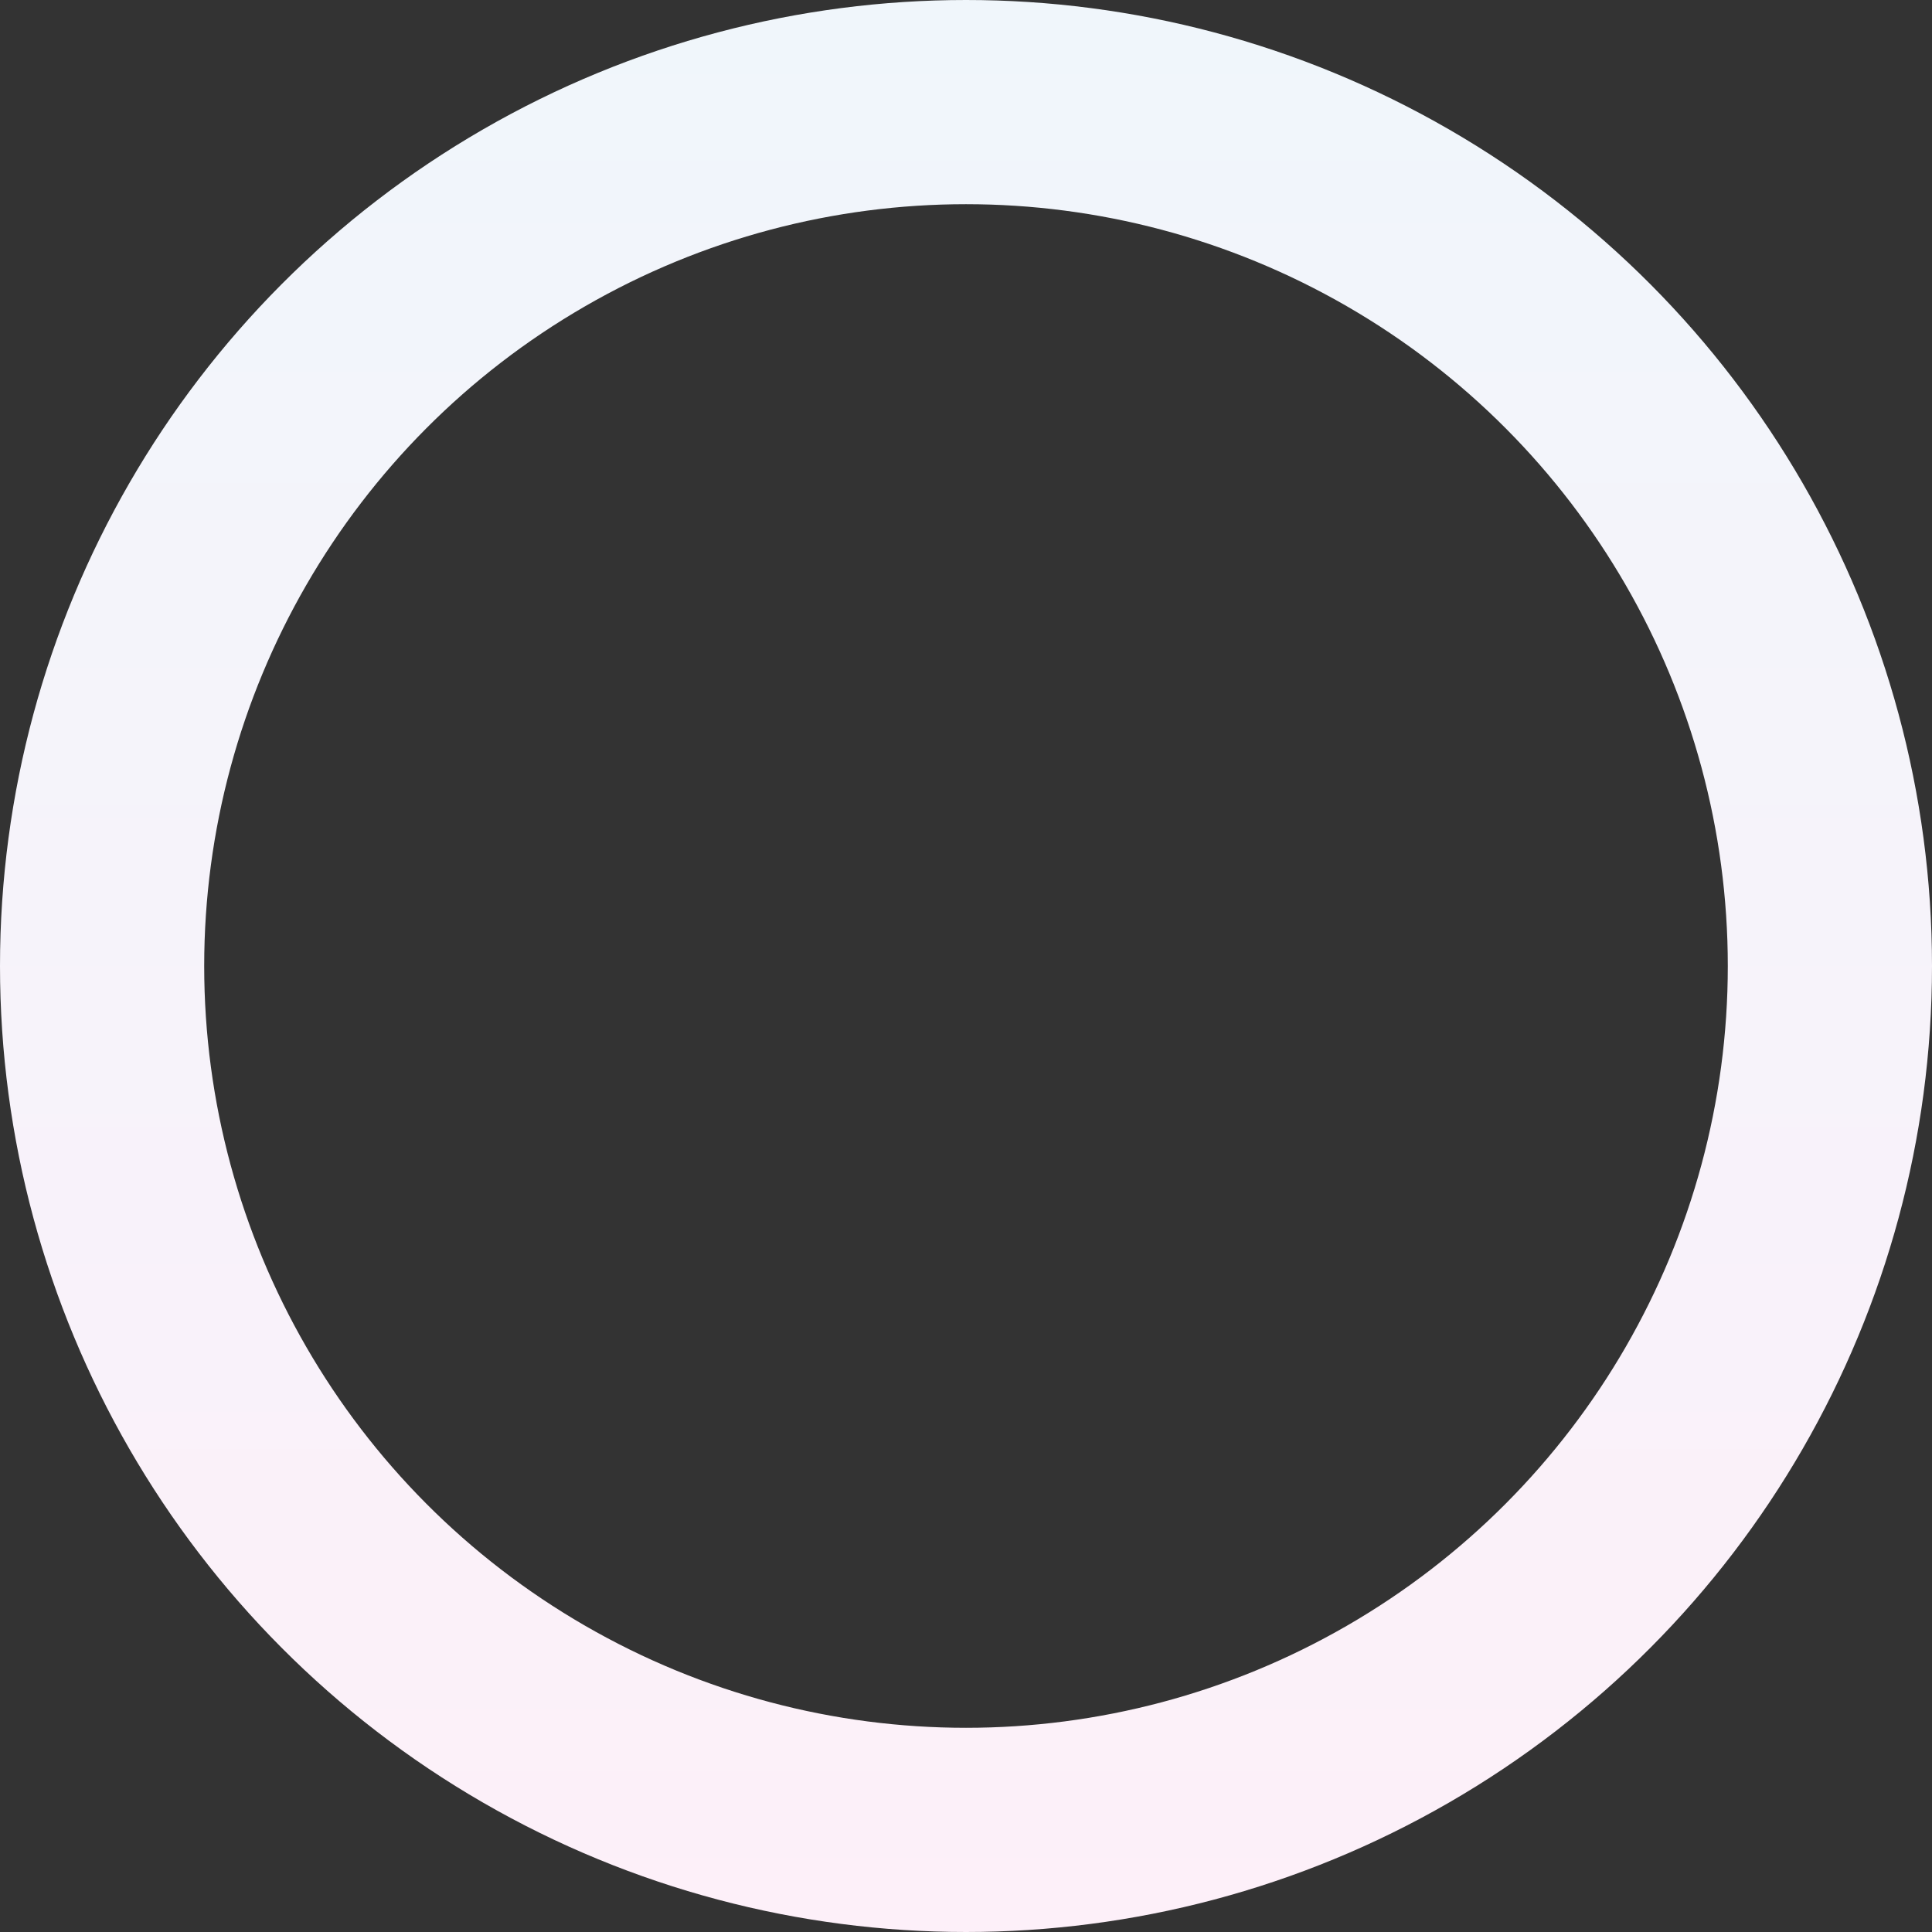 <svg width="123" height="123" viewBox="0 0 123 123" fill="none" xmlns="http://www.w3.org/2000/svg">
<rect x="0" y="0" width="123" height="123" fill="#333333" stroke="none"/>
<circle cx="61.5" cy="61.5" r="55" stroke="url(#paint0_linear_122_449)" stroke-width="13"/>
<defs>
<linearGradient id="paint0_linear_122_449" x1="61.5" y1="0" x2="61.5" y2="123" gradientUnits="userSpaceOnUse">
<stop stop-color="#F0F6FB"/>
<stop offset="1" stop-color="#FDF0F9"/>
</linearGradient>
</defs>
</svg>
